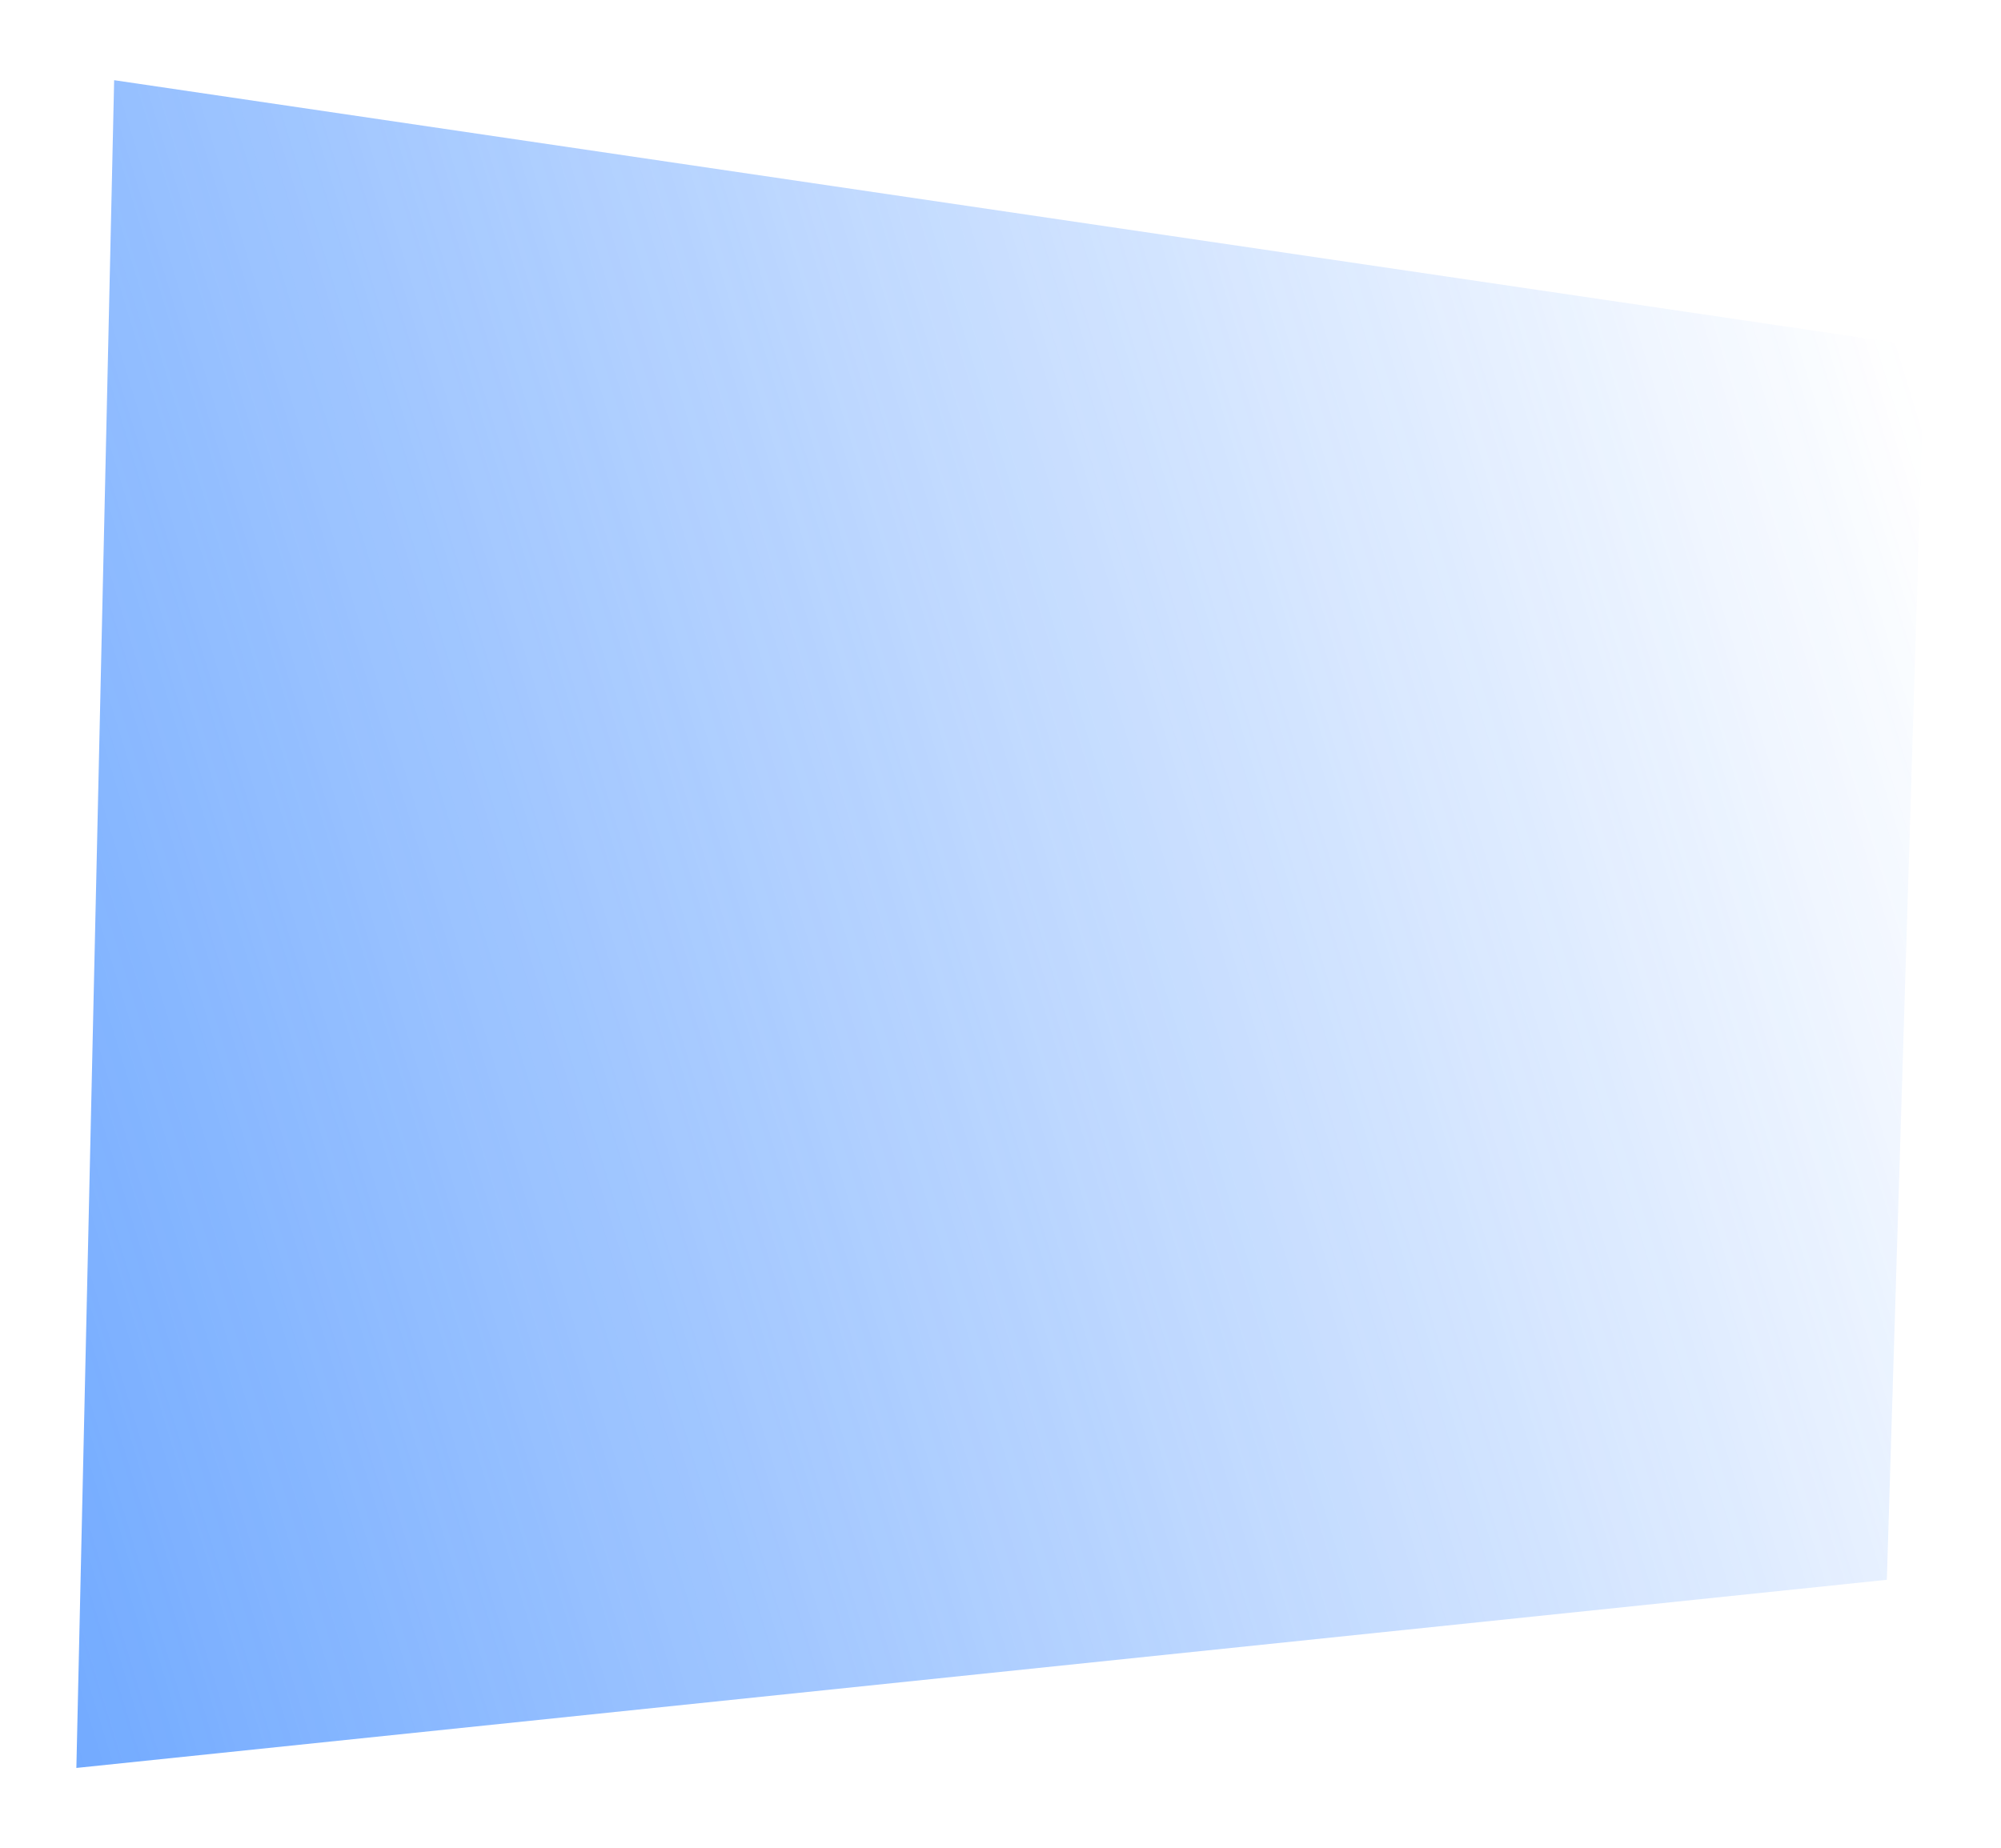 <svg width="262" height="242" viewBox="0 0 262 242" fill="none" xmlns="http://www.w3.org/2000/svg">
<g id="shape" opacity="0.75" filter="url(#filter0_f_386_9077)">
<path d="M14.946 10.5L251.999 45.433L247.052 206.863L9.999 231.5L14.946 10.5Z" fill="url(#paint0_linear_386_9077)"/>
</g>
<defs>
<filter id="filter0_f_386_9077" x="-0.001" y="0.5" width="262" height="241" filterUnits="userSpaceOnUse" color-interpolation-filters="sRGB">
<feFlood flood-opacity="0" result="BackgroundImageFix"/>
<feBlend mode="normal" in="SourceGraphic" in2="BackgroundImageFix" result="shape"/>
<feGaussianBlur stdDeviation="5" result="effect1_foregroundBlur_386_9077"/>
</filter>
<linearGradient id="paint0_linear_386_9077" x1="280.445" y1="148.395" x2="-17.666" y2="239.671" gradientUnits="userSpaceOnUse">
<stop stop-color="#3183FF" stop-opacity="0"/>
<stop offset="1" stop-color="#3183FF"/>
</linearGradient>
</defs>
</svg>
